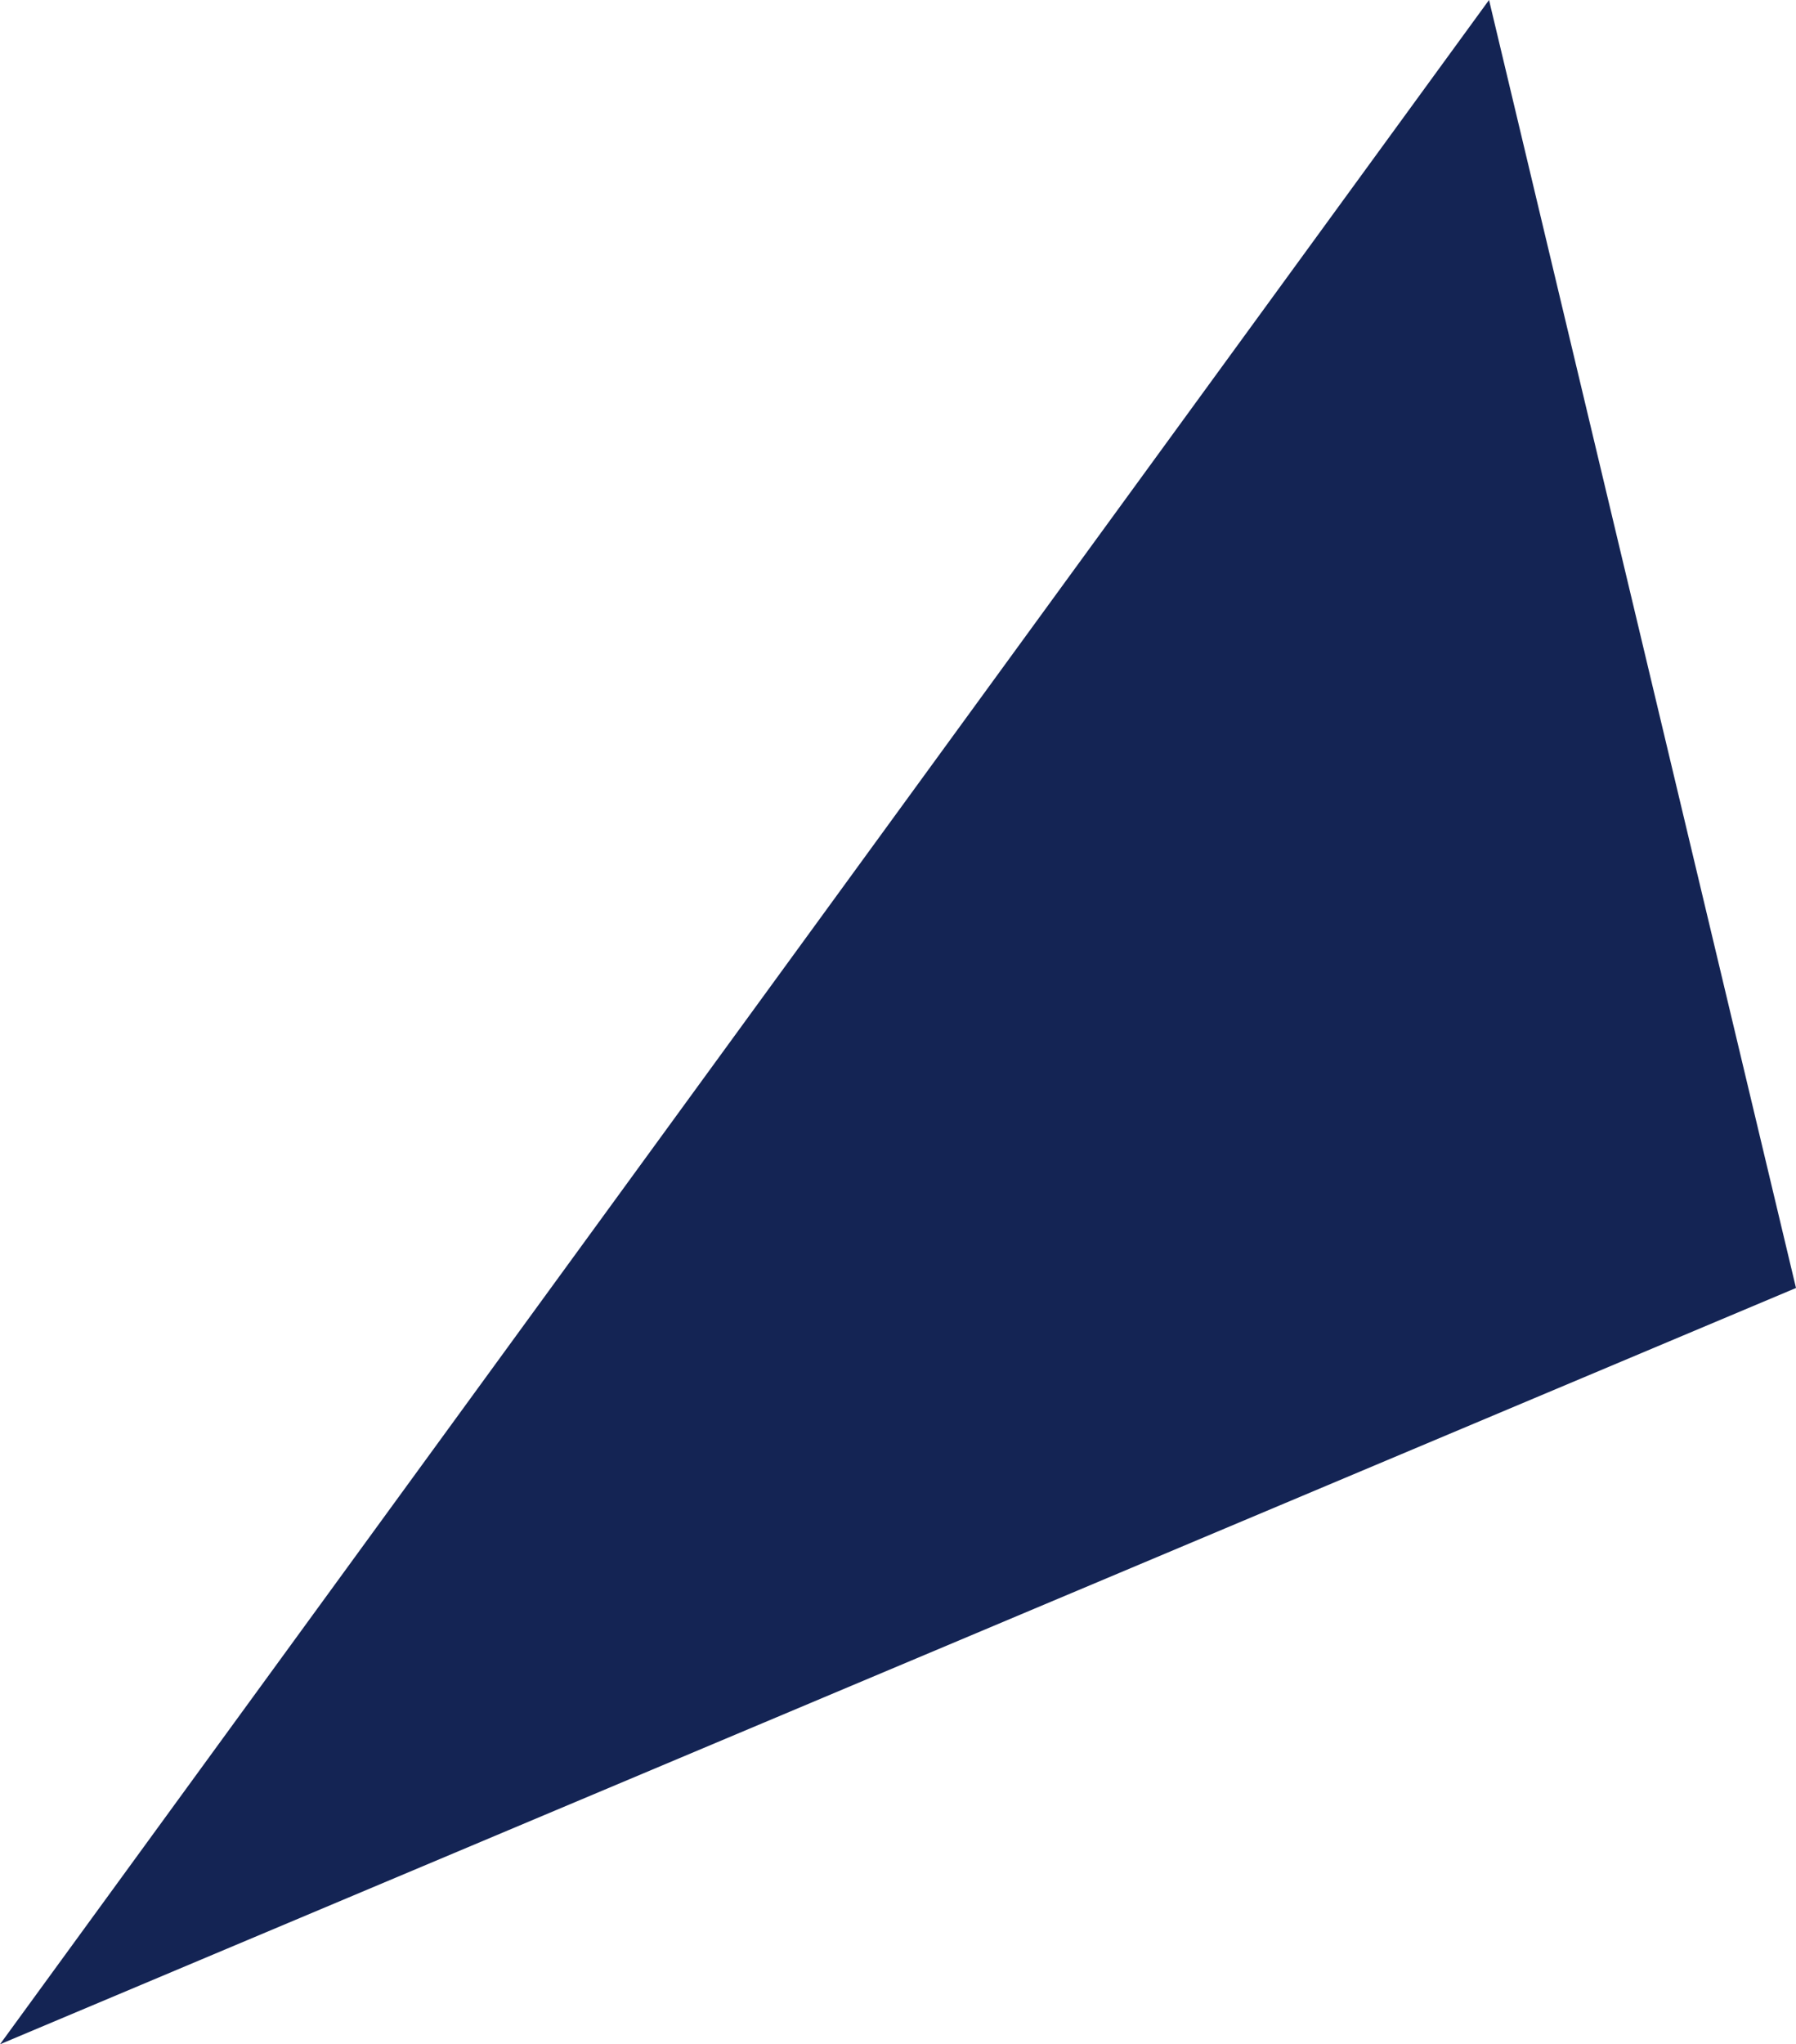 <?xml version="1.0" encoding="UTF-8" standalone="no"?>
<svg xmlns:xlink="http://www.w3.org/1999/xlink" height="22.3px" width="19.6px" xmlns="http://www.w3.org/2000/svg">
  <g transform="matrix(1.0, 0.0, 0.0, 1.0, 0.0, 0.0)">
    <path d="M16.25 0.0 L19.6 14.05 0.0 22.3 16.25 0.0" fill="#142454" fill-rule="evenodd" stroke="none"/>
  </g>
</svg>
